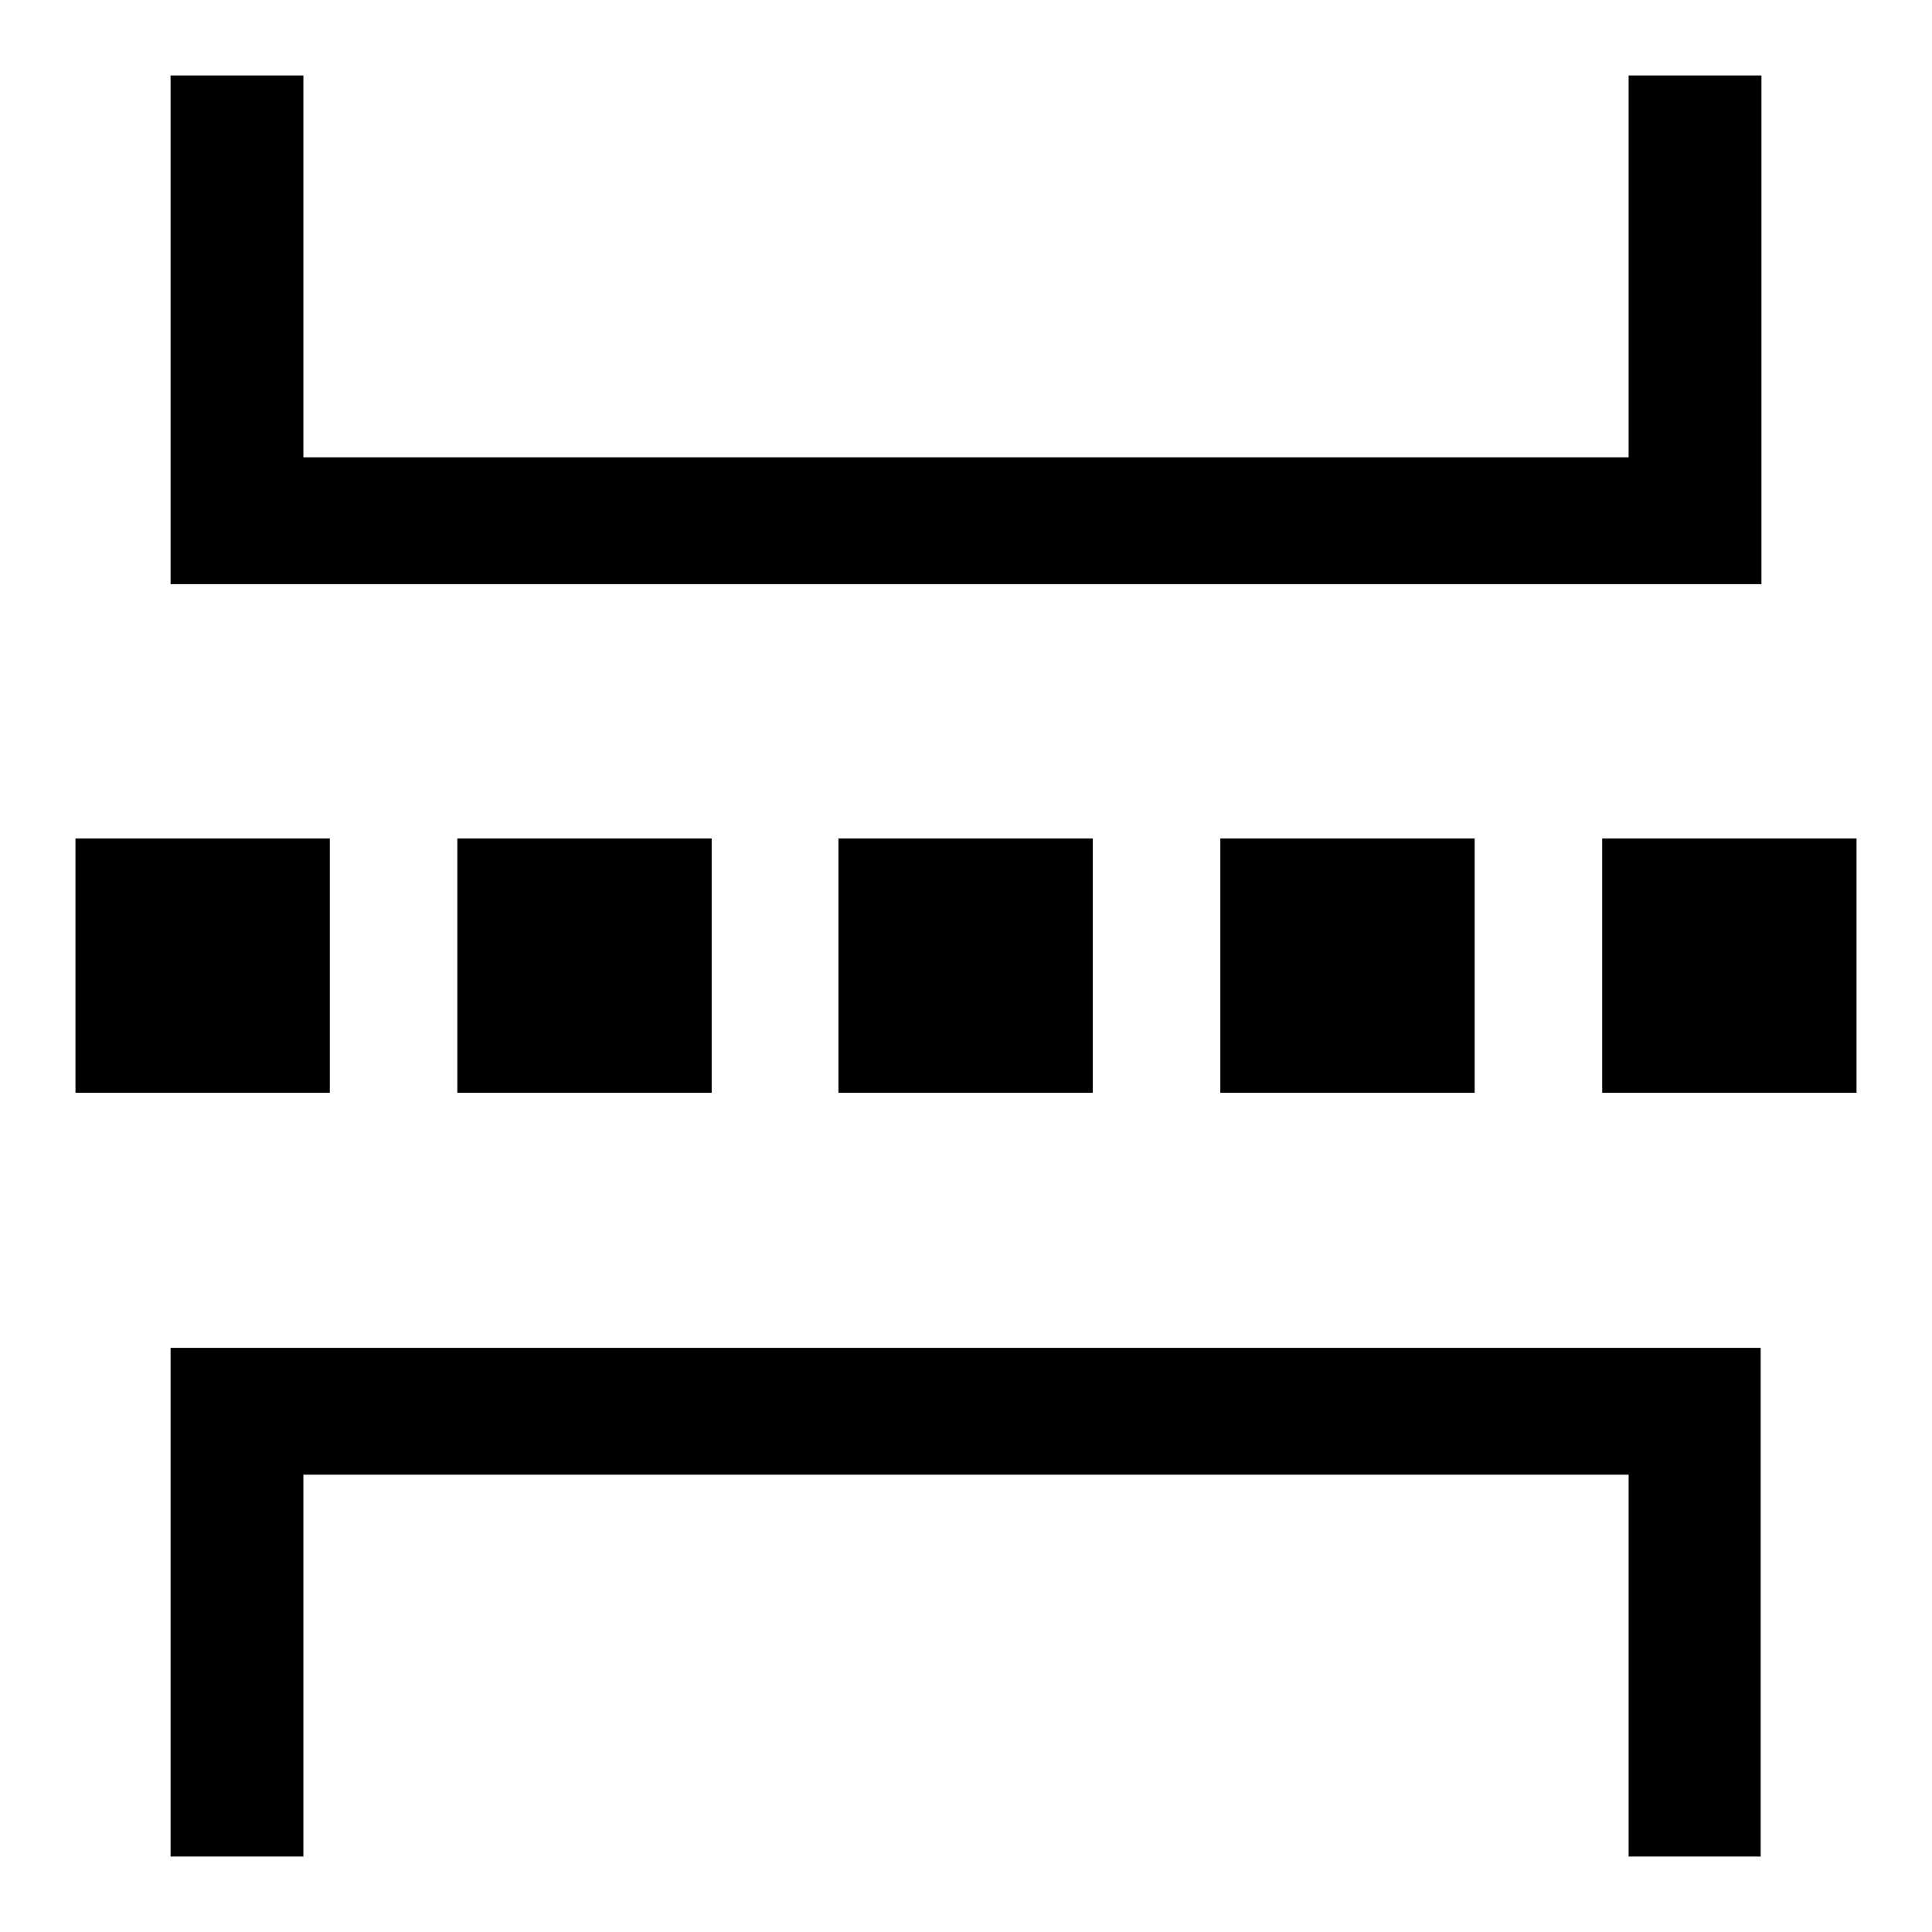 <?xml version="1.0" encoding="utf-8"?>
<!-- Svg Vector Icons : http://www.onlinewebfonts.com/icon -->
<!DOCTYPE svg PUBLIC "-//W3C//DTD SVG 1.1//EN" "http://www.w3.org/Graphics/SVG/1.1/DTD/svg11.dtd">
<svg version="1.1" xmlns="http://www.w3.org/2000/svg" xmlns:xlink="http://www.w3.org/1999/xlink" x="0px" y="0px" viewBox="0 0 256 256" enable-background="new 0 0 256 256" xml:space="preserve">
<g> <path fill="#000000" d="M233.4,10v67.4H22.6V10h17.6v50.6h175.6V10H233.4z M22.6,246v-67.4h210.7V246h-17.5v-50.6H40.2V246H22.6z  M10,111.1h33.7v33.7H10V111.1z M212.3,111.1H246v33.7h-33.7V111.1z M60.6,111.1h33.7v33.7H60.6V111.1z M111.1,111.1h33.7v33.7 h-33.7V111.1z M161.7,111.1h33.7v33.7h-33.7V111.1z"/></g>
</svg>